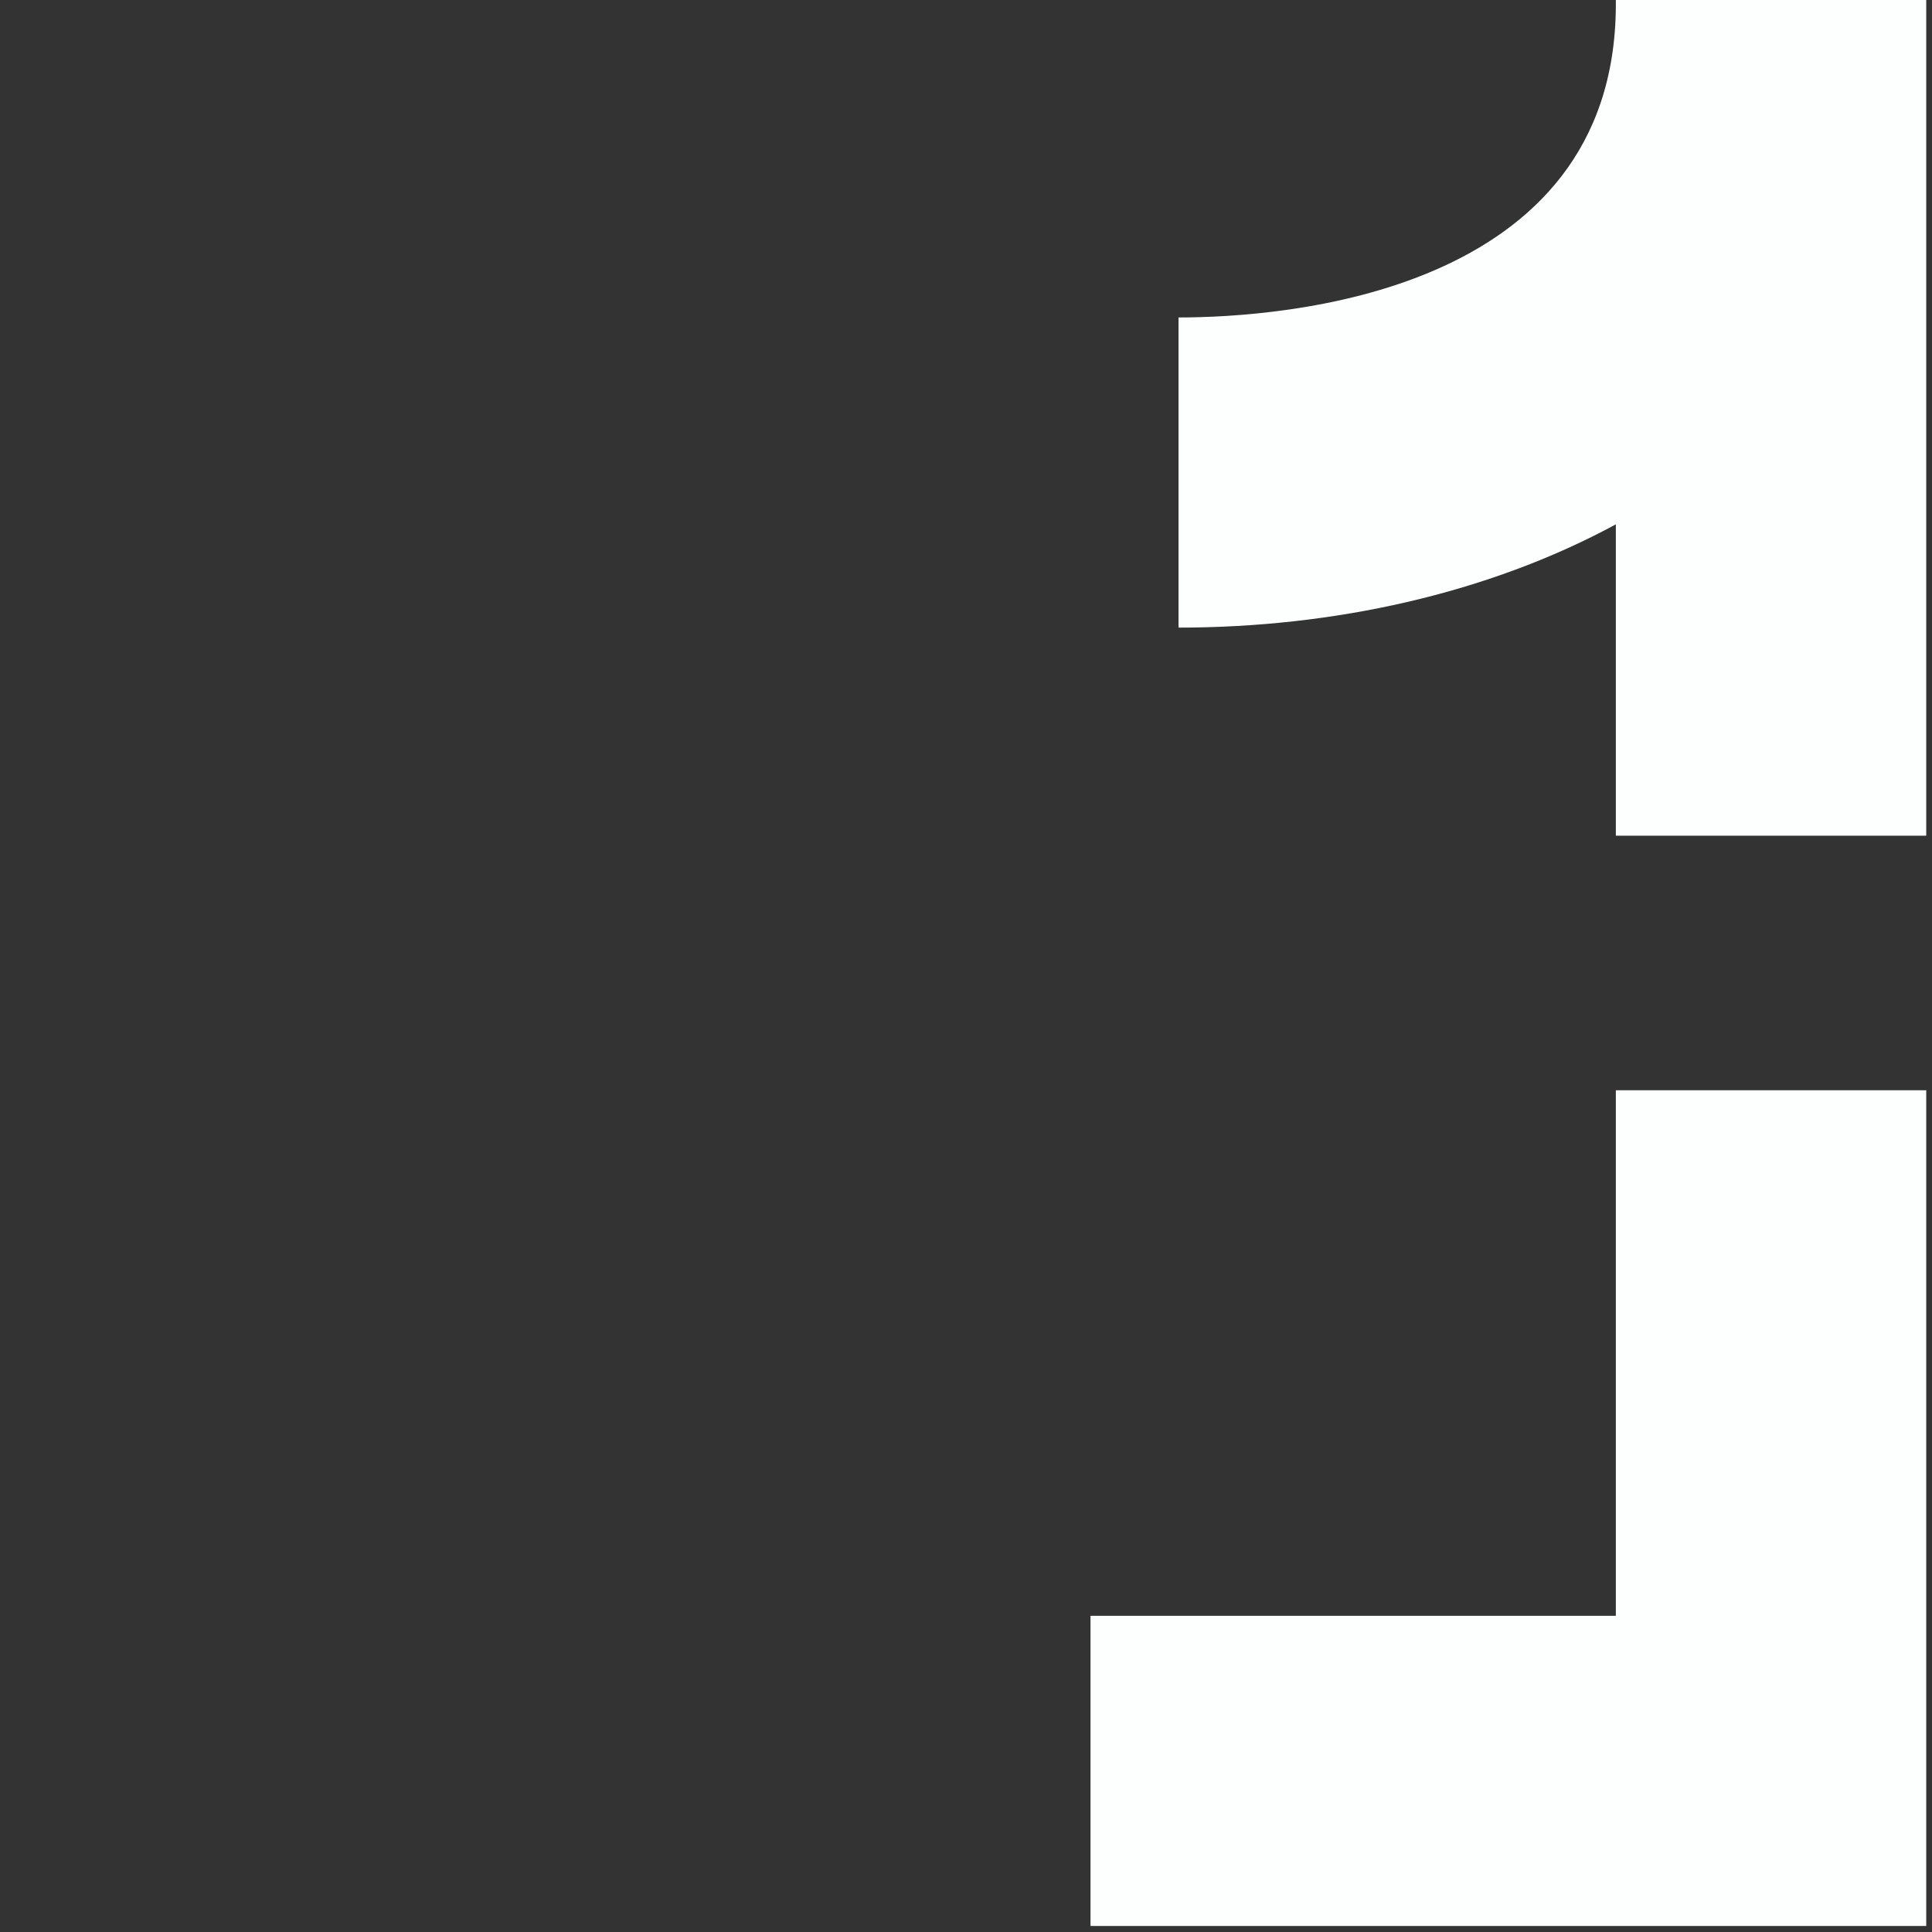 <svg width="47" height="47" viewBox="0 0 47 47" fill="none" xmlns="http://www.w3.org/2000/svg">
<rect x="0" y="0" width="47" height="47" fill="#333333" stroke="none"/>
<g clip-path="url(#clip0_73_9)">
<path d="M39.309 0V0.138C39.278 7.173 31.162 7.723 28.67 7.723V15.268C32.425 15.268 36.184 14.448 39.309 12.756V20.33H46.86V0H39.309Z" fill="#FDFEFE"/>
<path d="M39.309 39.308H26.529V46.853H46.86V26.523H39.309V39.308Z" fill="#FDFEFE"/>
</g>
<defs>
<clipPath id="clip0_73_9">
<rect width="46.86" height="46.853" fill="white"/>
</clipPath>
</defs>
</svg>
